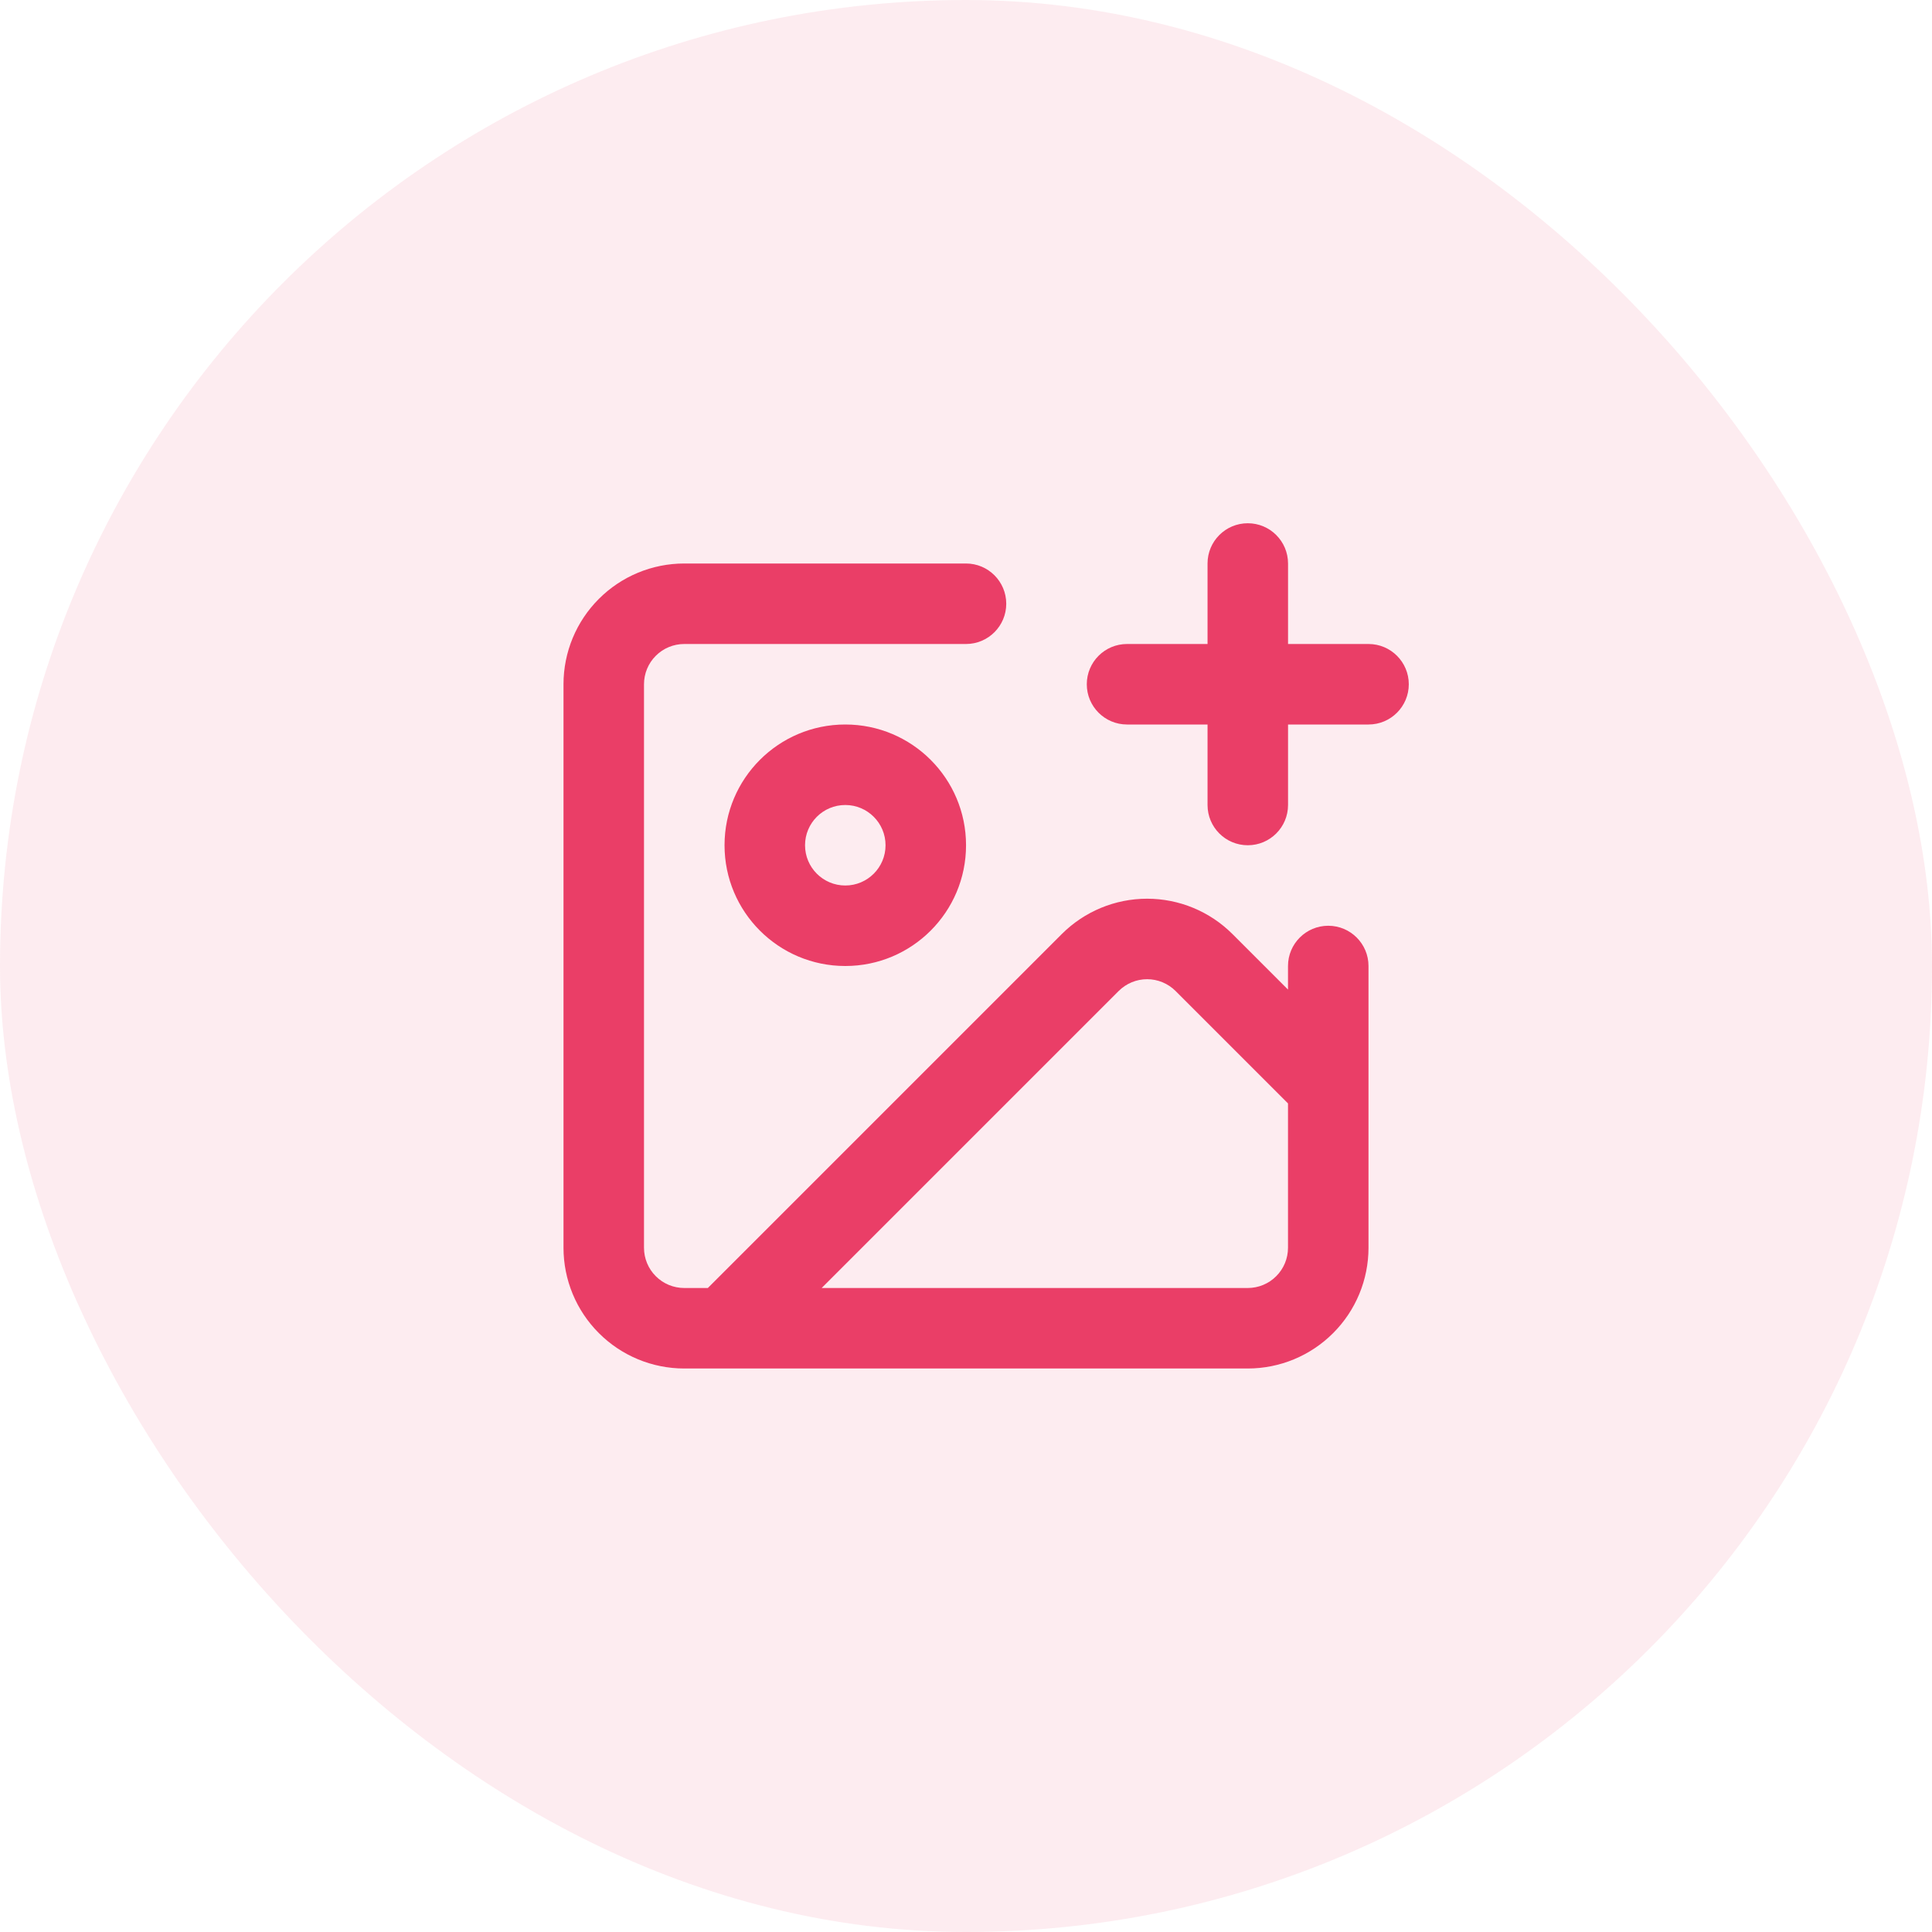 <svg width="48" height="48" viewBox="0 0 48 48" fill="none" xmlns="http://www.w3.org/2000/svg">
<rect width="48" height="48" rx="24" fill="#EA3E67" fill-opacity="0.1"/>
<path fill-rule="evenodd" clip-rule="evenodd" d="M32.001 14C32.001 13.448 31.553 13 31.001 13C30.448 13 30.001 13.448 30.001 14V16H28.001C27.448 16 27.001 16.448 27.001 17C27.001 17.552 27.448 18 28.001 18H30.001V20C30.001 20.552 30.448 21 31.001 21C31.553 21 32.001 20.552 32.001 20V18H34.001C34.553 18 35.001 17.552 35.001 17C35.001 16.448 34.553 16 34.001 16H32.001V14ZM17 16C16.735 16 16.48 16.105 16.293 16.293C16.105 16.48 16 16.735 16 17V31C16 31.265 16.105 31.52 16.293 31.707C16.48 31.895 16.735 32 17 32H17.586L26.379 23.207L26.379 23.207C26.942 22.644 27.704 22.328 28.5 22.328C29.296 22.328 30.058 22.644 30.621 23.207L30.621 23.207L32 24.586V24C32 23.448 32.448 23 33 23C33.552 23 34 23.448 34 24V26.999C34 27 34 27 34 27.001V31C34 31.796 33.684 32.559 33.121 33.121C32.559 33.684 31.796 34 31 34H18.002C18.001 34 17.999 34 17.998 34H17C16.204 34 15.441 33.684 14.879 33.121C14.316 32.559 14 31.796 14 31V17C14 16.204 14.316 15.441 14.879 14.879C15.441 14.316 16.204 14 17 14H24C24.552 14 25 14.448 25 15C25 15.552 24.552 16 24 16H17ZM20.414 32H31C31.265 32 31.52 31.895 31.707 31.707C31.895 31.52 32 31.265 32 31V27.414L29.207 24.621L29.207 24.621C29.019 24.434 28.765 24.328 28.5 24.328C28.235 24.328 27.981 24.434 27.793 24.621L27.793 24.621L20.414 32ZM21.001 20C20.448 20 20.001 20.448 20.001 21C20.001 21.552 20.448 22 21.001 22C21.553 22 22.001 21.552 22.001 21C22.001 20.448 21.553 20 21.001 20ZM18.001 21C18.001 19.343 19.344 18 21.001 18C22.658 18 24.001 19.343 24.001 21C24.001 22.657 22.658 24 21.001 24C19.344 24 18.001 22.657 18.001 21Z" fill="#EA3E67"/>
</svg>
